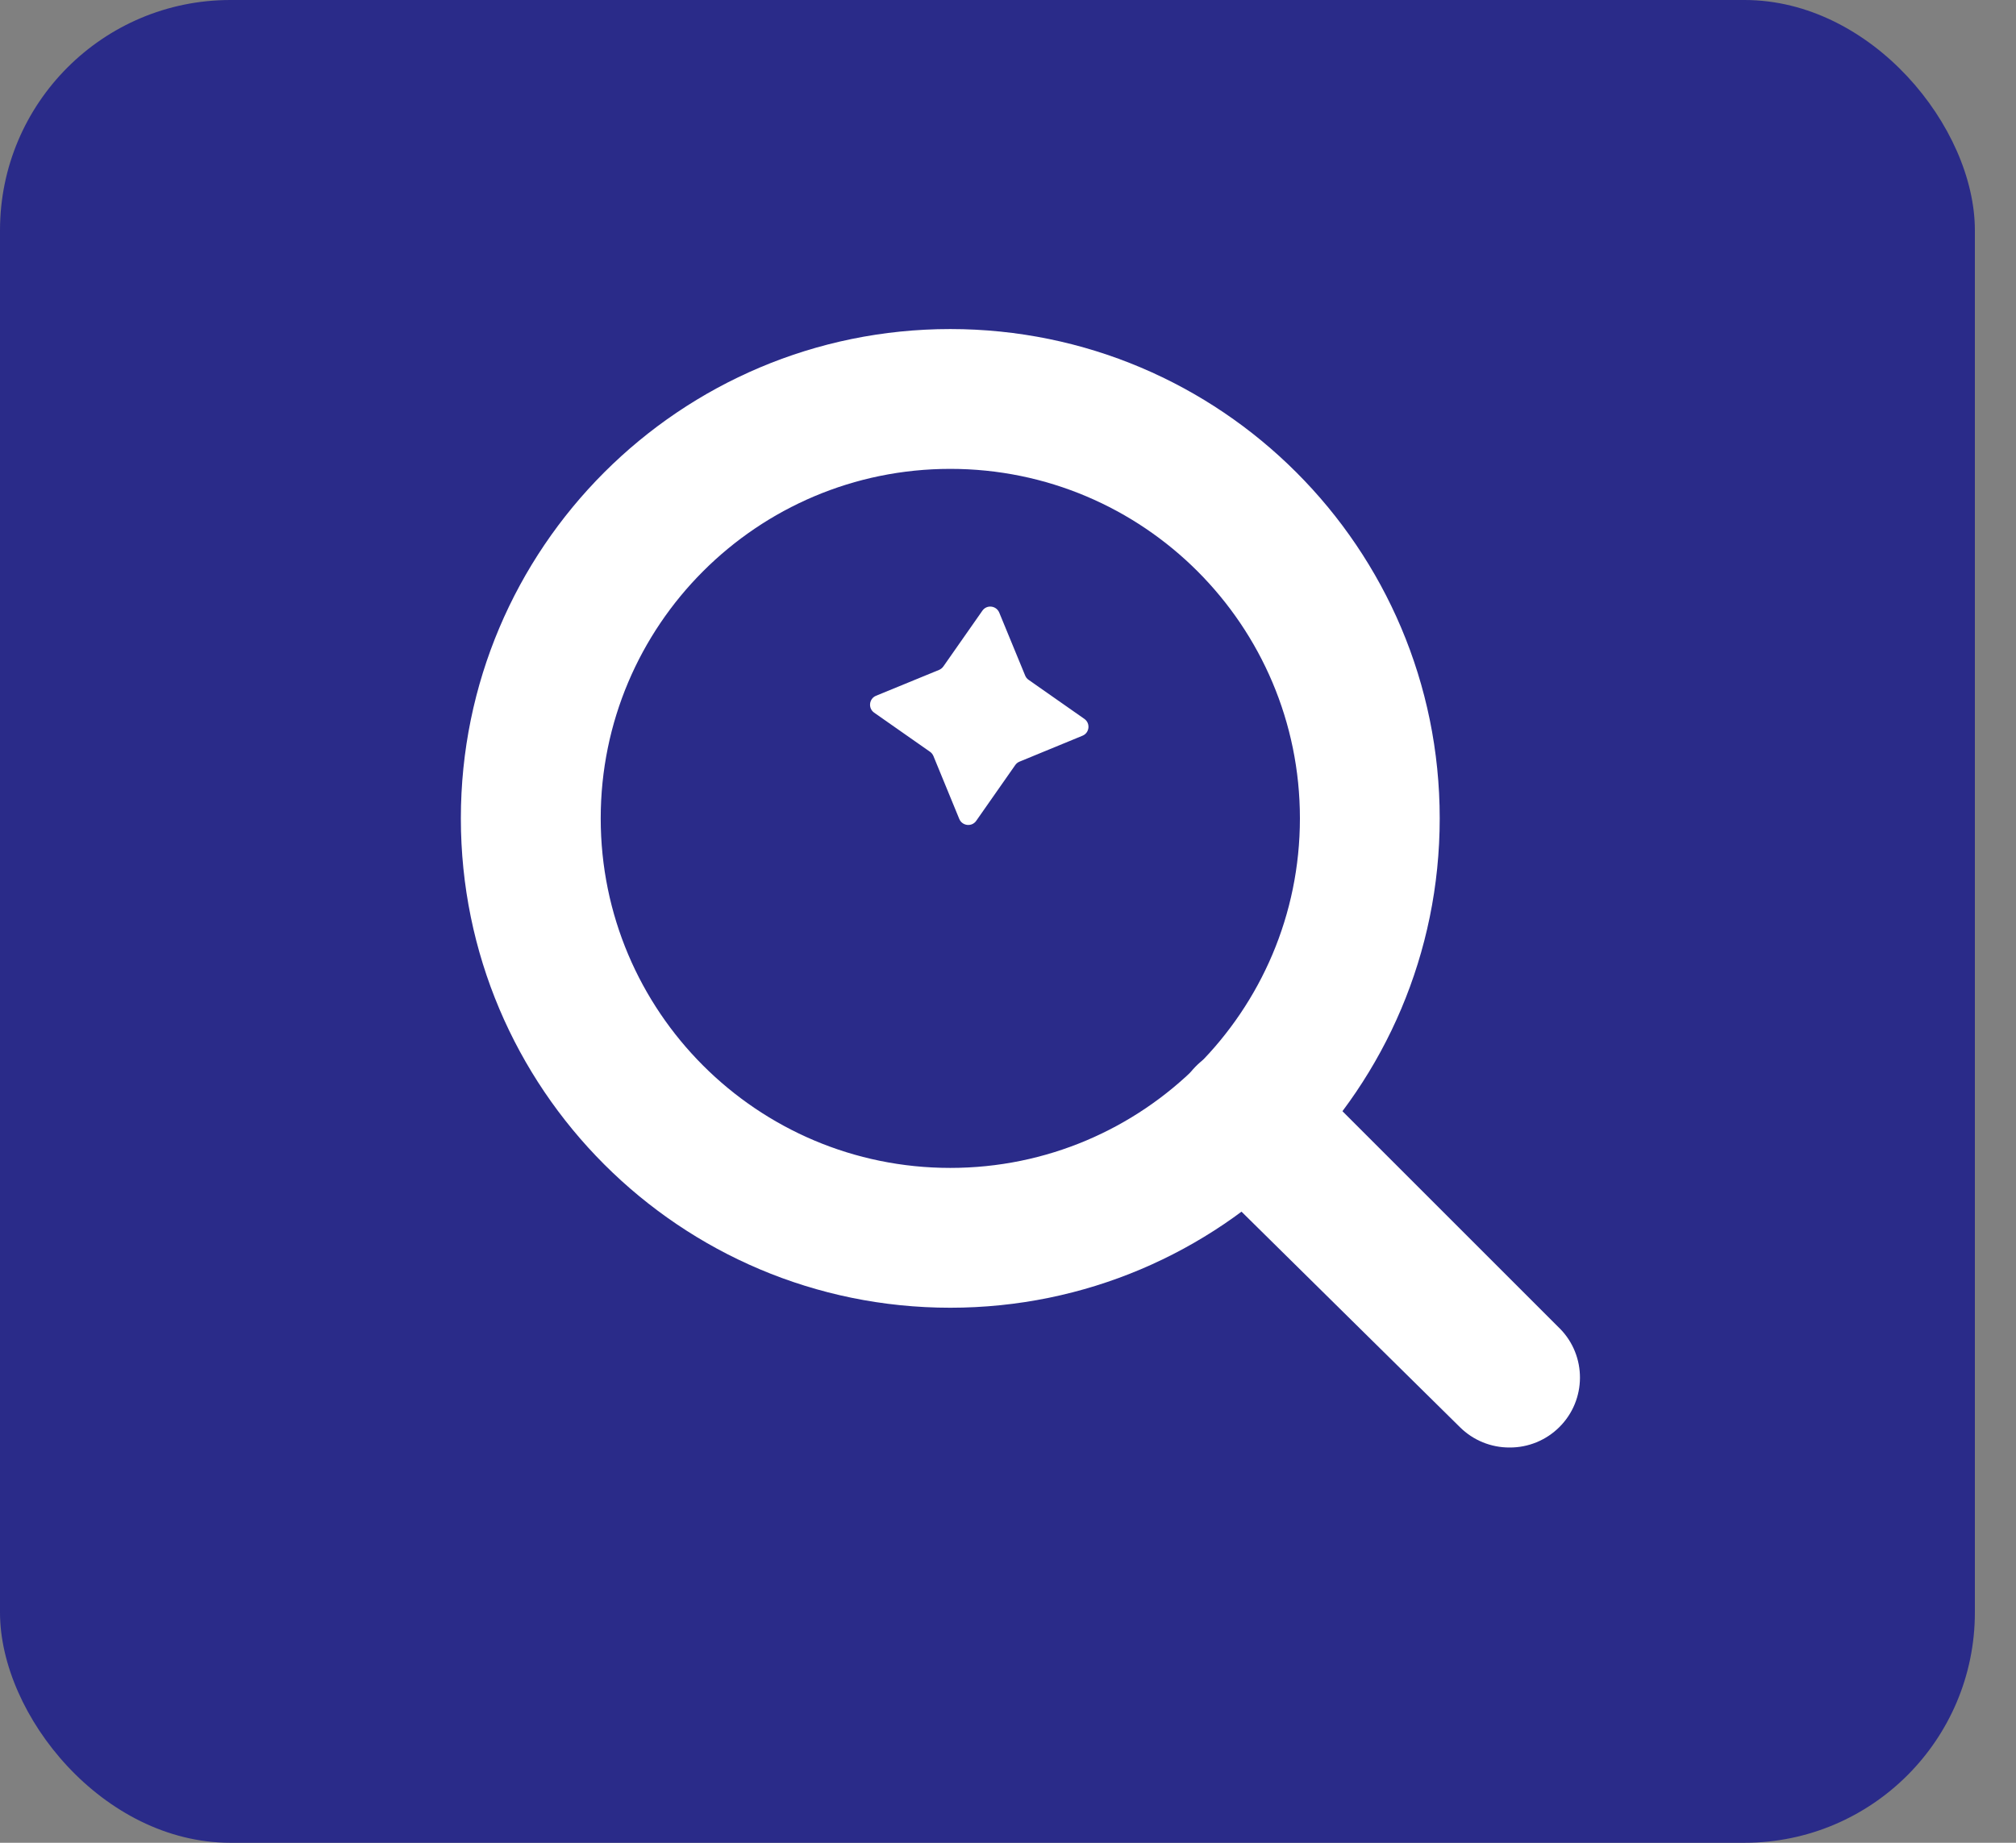 <svg width="35" height="32" viewBox="0 0 35 32" fill="none" xmlns="http://www.w3.org/2000/svg">
<rect x="0" y="0" width="35" height="32" fill="#808080" stroke="none"/>
<rect width="34.286" height="32" rx="4" fill="#2A2B89"/>
<path d="M16.498 22.709C21.191 22.709 24.995 18.904 24.995 14.211C24.995 9.519 21.191 5.714 16.498 5.714C11.806 5.714 8.001 9.519 8.001 14.211C8.001 18.904 11.806 22.709 16.498 22.709ZM16.498 8.142C19.85 8.142 22.568 10.86 22.568 14.211C22.568 17.564 19.85 20.281 16.498 20.281C13.146 20.281 10.429 17.564 10.429 14.211C10.429 10.86 13.146 8.142 16.498 8.142Z" fill="white"/>
<path d="M26.209 25.136C26.531 25.138 26.841 25.011 27.07 24.784C27.547 24.312 27.55 23.543 27.078 23.067C27.075 23.065 27.073 23.062 27.07 23.06L22.506 18.496C22.014 18.02 21.228 18.034 20.752 18.526C20.276 19.019 20.29 19.804 20.783 20.28L25.347 24.784C25.576 25.011 25.886 25.138 26.209 25.136Z" fill="white"/>
<path d="M17.055 10.605C17.131 10.496 17.297 10.515 17.348 10.638L17.798 11.731C17.81 11.761 17.83 11.786 17.857 11.805L18.825 12.483C18.934 12.559 18.916 12.726 18.793 12.776L17.7 13.226C17.67 13.238 17.644 13.259 17.626 13.285L16.948 14.254C16.872 14.363 16.705 14.344 16.654 14.221L16.205 13.128C16.192 13.098 16.172 13.072 16.145 13.054L15.177 12.376C15.068 12.3 15.086 12.133 15.209 12.082L16.303 11.633C16.332 11.621 16.358 11.6 16.377 11.574L17.055 10.605Z" fill="white"/>
</svg>
